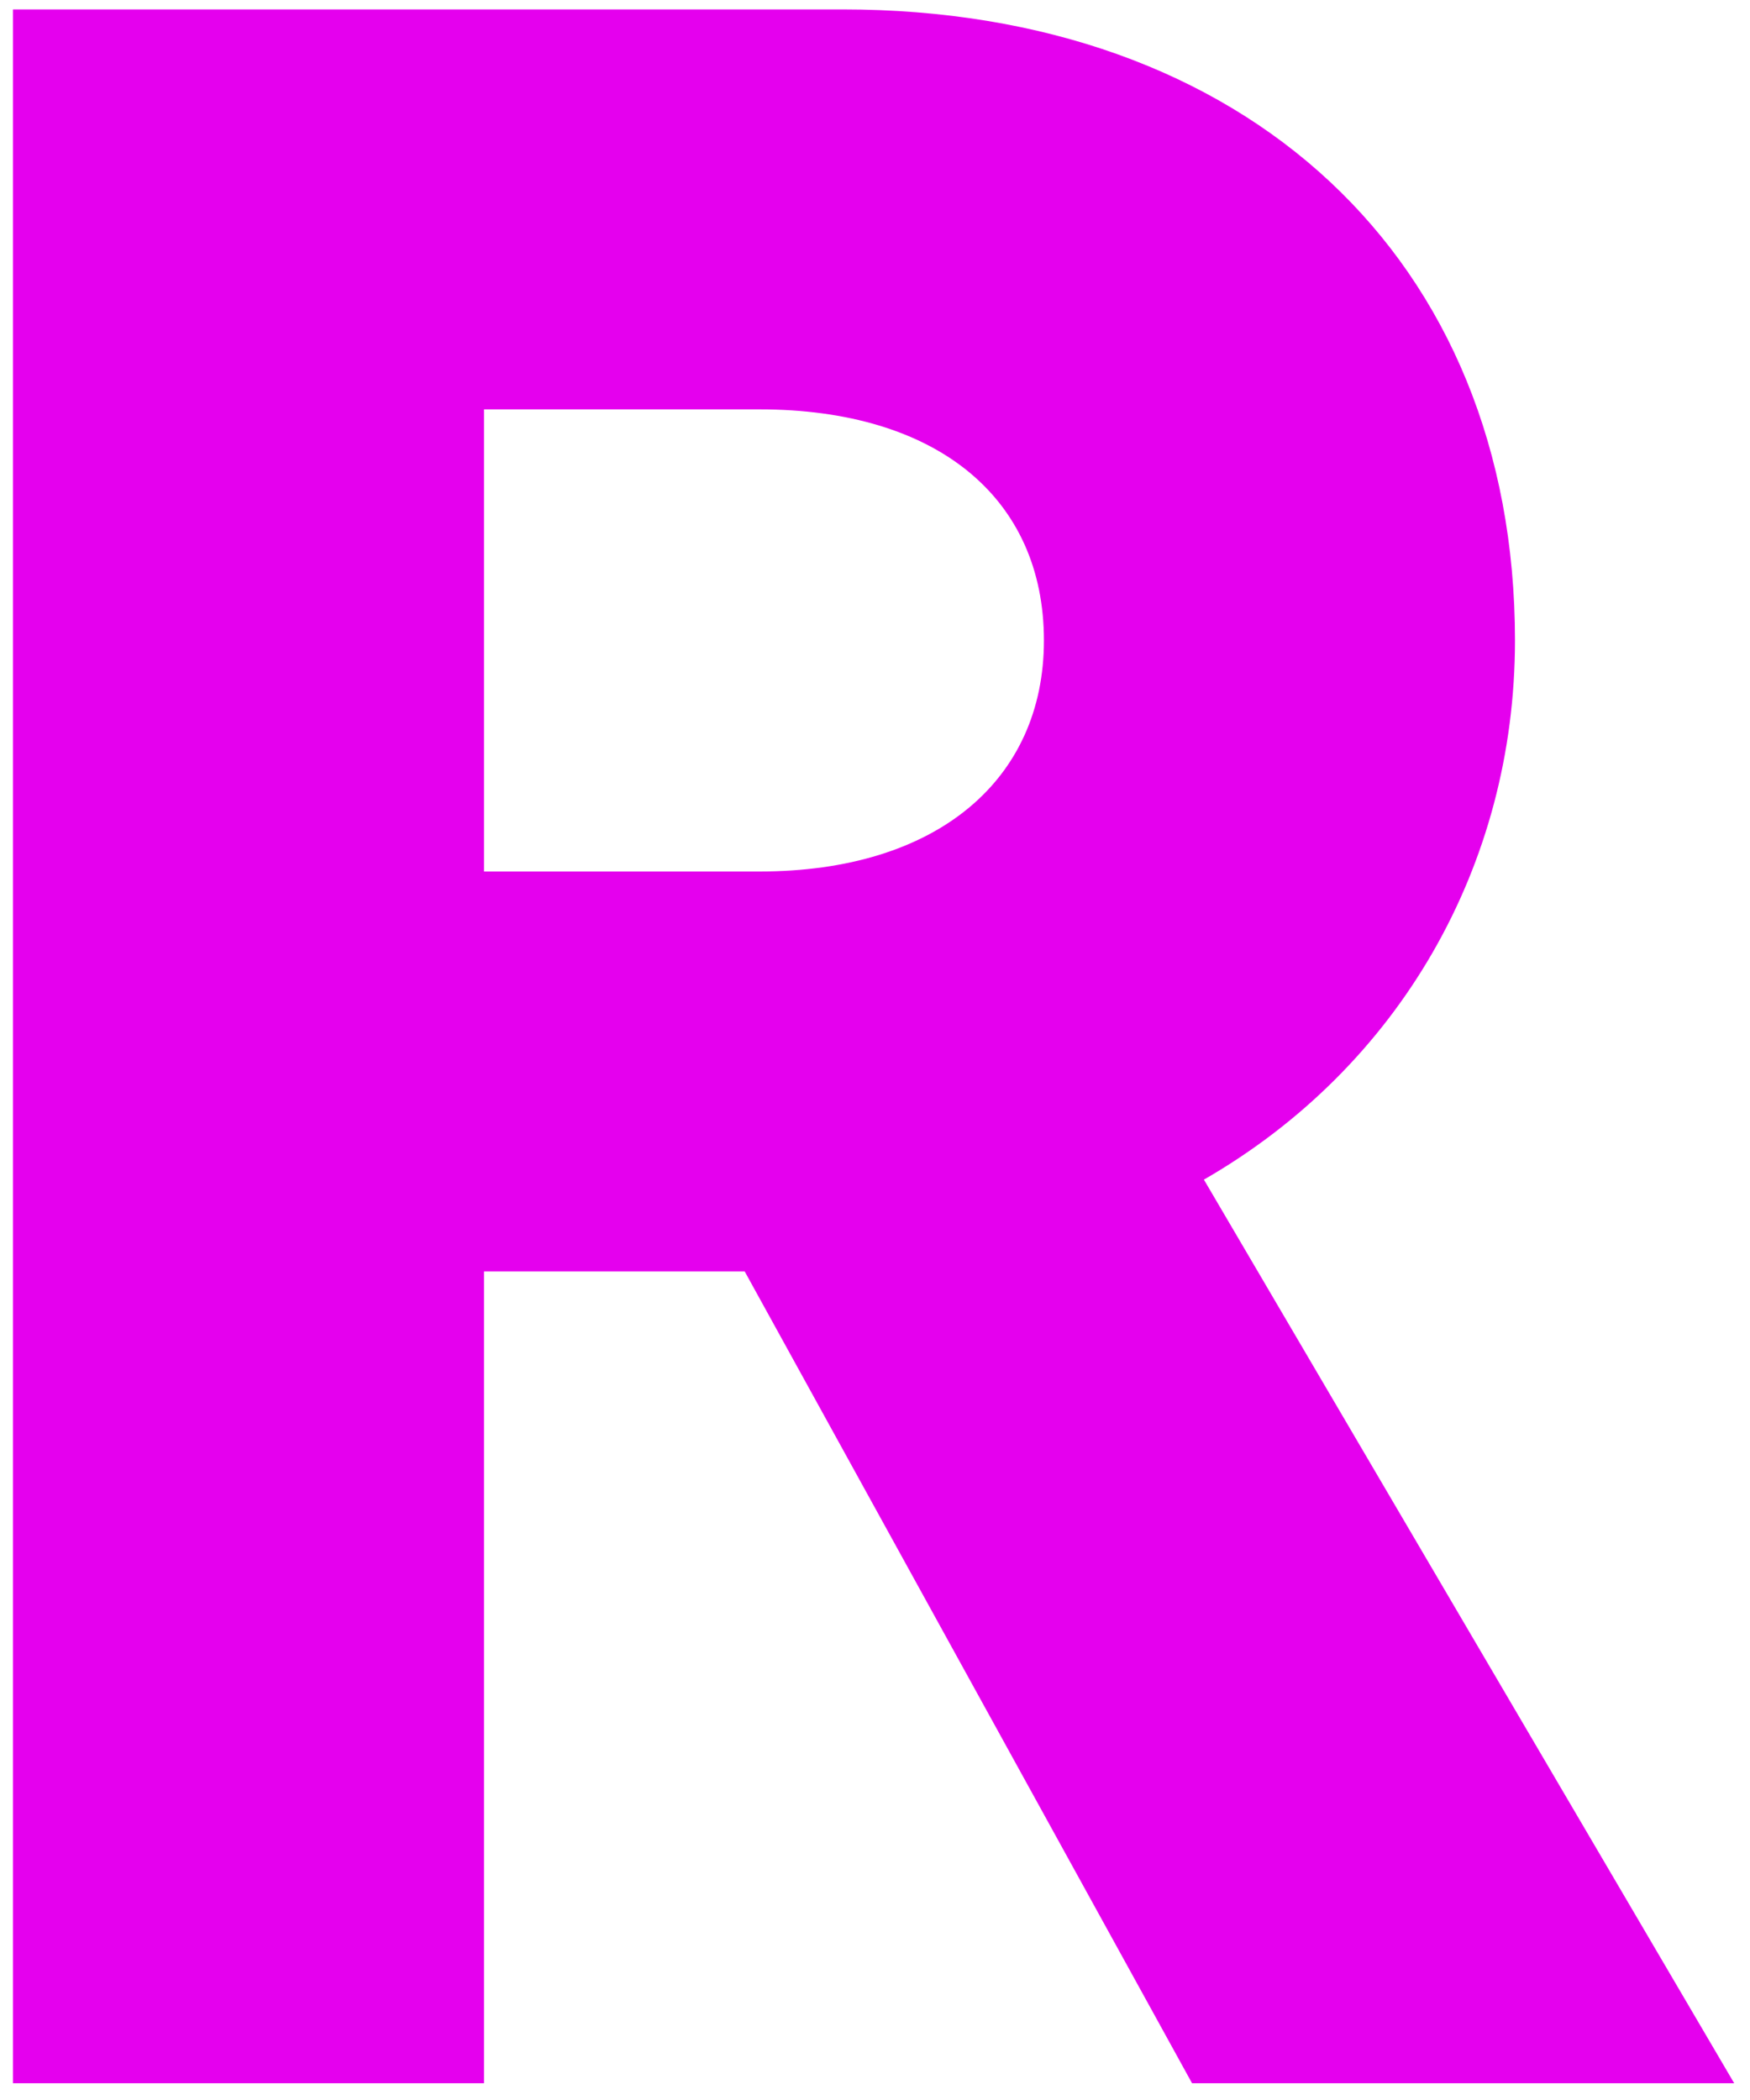 <?xml version="1.0" encoding="UTF-8"?>
<svg xmlns="http://www.w3.org/2000/svg" width="40" height="48" viewBox="0 0 40 48" fill="none">
  <path d="M0.296 47.617V0.215H19.256C28.466 0.215 34.628 5.903 34.628 14.639C34.628 19.785 31.987 24.39 27.518 26.963L39.639 47.617H27.247L17.022 29.062H11.063V47.617H0.296ZM17.36 19.92C21.423 19.92 23.861 17.821 23.861 14.639C23.861 11.388 21.423 9.357 17.36 9.357H11.063V19.92H17.36Z" fill="#E500EE"></path>
</svg>
